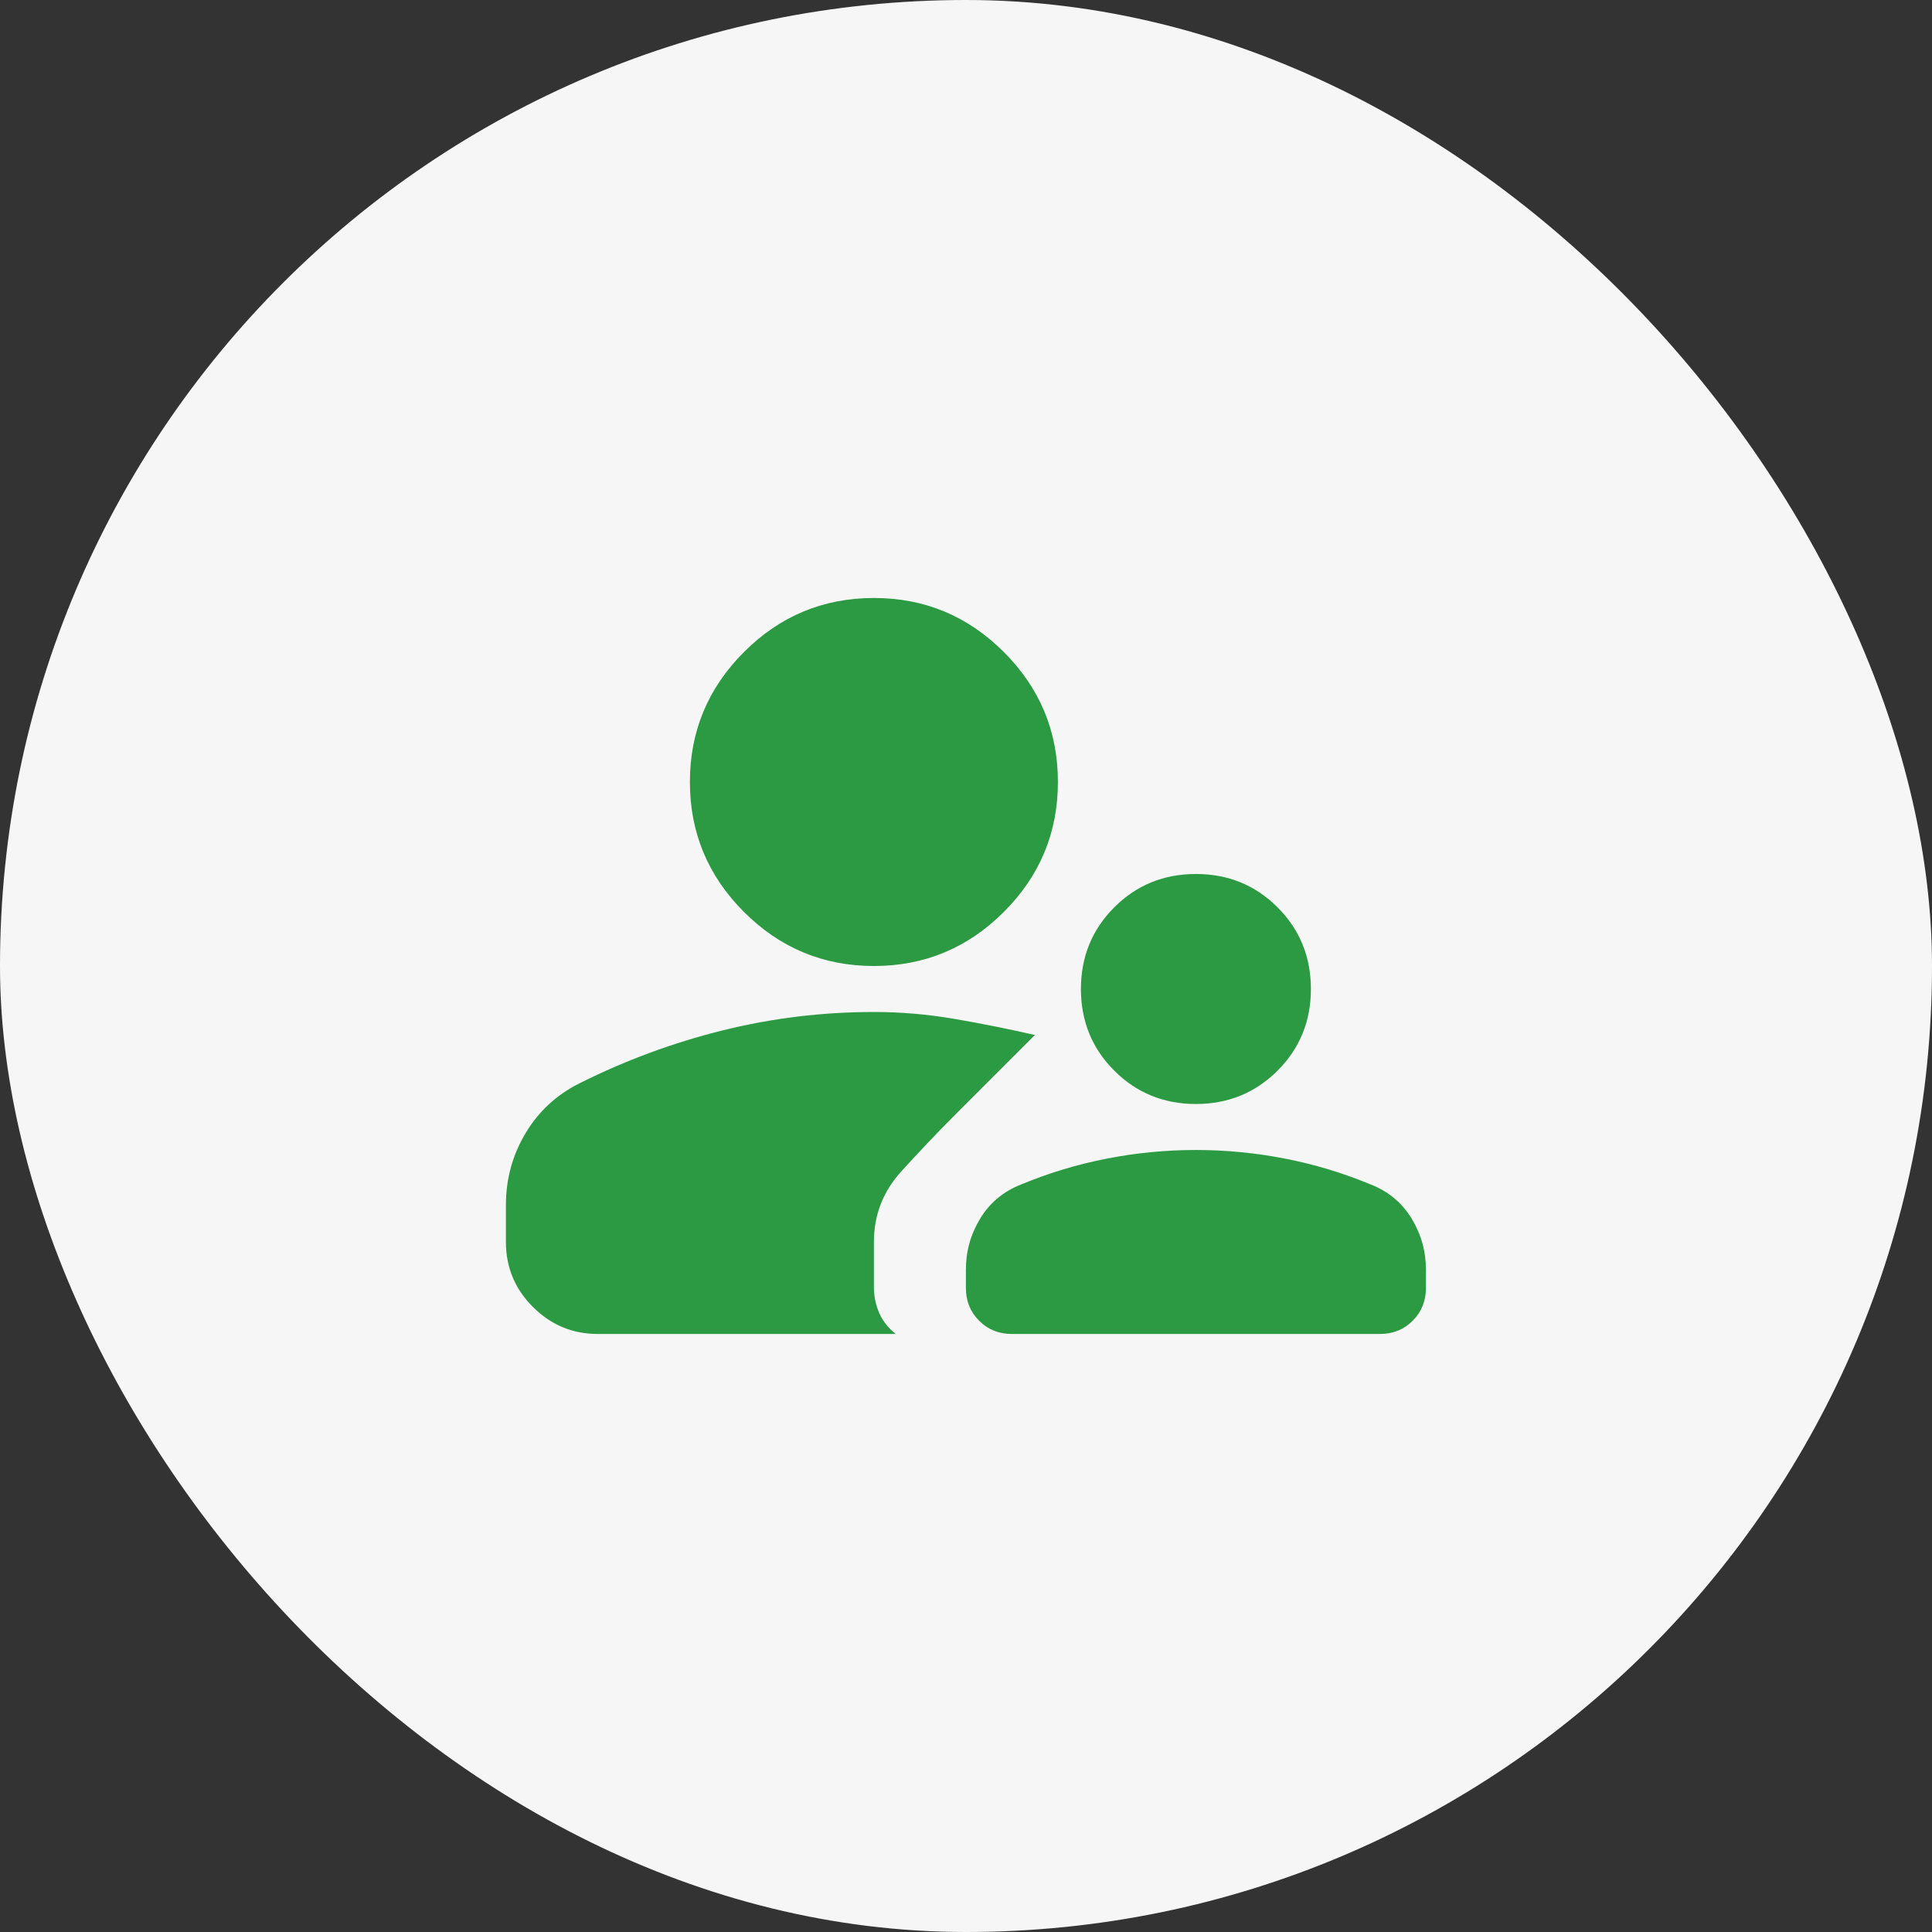 <svg width="56" height="56" viewBox="0 0 56 56" fill="none" xmlns="http://www.w3.org/2000/svg">
<rect x="0" y="0" width="56" height="56" fill="#333333" stroke="none"/>
<rect width="56" height="56" rx="28" fill="#F6F6F6"/>
<path d="M34.664 32C33.731 32 32.942 31.677 32.297 31.033C31.653 30.389 31.331 29.6 31.331 28.666C31.331 27.733 31.653 26.944 32.297 26.3C32.942 25.655 33.731 25.333 34.664 25.333C35.597 25.333 36.386 25.655 37.031 26.3C37.675 26.944 37.997 27.733 37.997 28.666C37.997 29.6 37.675 30.389 37.031 31.033C36.386 31.677 35.597 32 34.664 32ZM29.331 38.666C28.953 38.666 28.636 38.539 28.381 38.283C28.125 38.028 27.997 37.711 27.997 37.333V36.8C27.997 36.266 28.136 35.772 28.414 35.316C28.692 34.861 29.086 34.533 29.597 34.333C30.397 34 31.225 33.75 32.081 33.583C32.936 33.416 33.797 33.333 34.664 33.333C35.531 33.333 36.392 33.416 37.247 33.583C38.103 33.75 38.931 34 39.731 34.333C40.242 34.533 40.636 34.861 40.914 35.316C41.192 35.772 41.331 36.266 41.331 36.8V37.333C41.331 37.711 41.203 38.028 40.947 38.283C40.692 38.539 40.375 38.666 39.997 38.666H29.331ZM25.331 28C23.864 28 22.608 27.477 21.564 26.433C20.52 25.389 19.997 24.133 19.997 22.666C19.997 21.2 20.52 19.944 21.564 18.9C22.608 17.855 23.864 17.333 25.331 17.333C26.797 17.333 28.053 17.855 29.097 18.9C30.142 19.944 30.664 21.2 30.664 22.666C30.664 24.133 30.142 25.389 29.097 26.433C28.053 27.477 26.797 28 25.331 28ZM14.664 34.933C14.664 34.178 14.853 33.483 15.231 32.85C15.608 32.216 16.131 31.733 16.797 31.4C18.131 30.733 19.514 30.222 20.947 29.866C22.381 29.511 23.842 29.333 25.331 29.333C26.108 29.333 26.886 29.4 27.664 29.533C28.442 29.666 29.22 29.822 29.997 30L27.731 32.266C27.175 32.822 26.636 33.389 26.114 33.966C25.592 34.544 25.331 35.222 25.331 36V37.3C25.331 37.566 25.381 37.816 25.481 38.05C25.581 38.283 25.742 38.489 25.964 38.666H17.331C16.597 38.666 15.97 38.405 15.447 37.883C14.925 37.361 14.664 36.733 14.664 36V34.933Z" fill="#2C9A42"/>
</svg>
